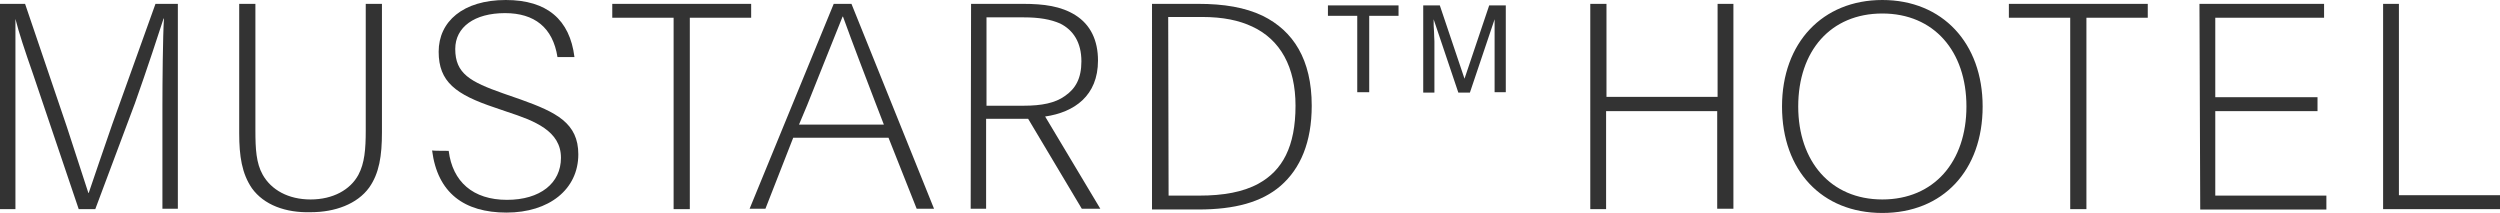 <?xml version="1.0" encoding="utf-8"?>
<!-- Generator: Adobe Illustrator 21.1.0, SVG Export Plug-In . SVG Version: 6.00 Build 0)  -->
<svg version="1.1" id="レイヤー_1" xmlns="http://www.w3.org/2000/svg" xmlns:xlink="http://www.w3.org/1999/xlink" x="0px"
	 y="0px" width="648px" height="55.2px" viewBox="0 0 648 55.2" style="enable-background:new 0 0 648 55.2;" xml:space="preserve">
<style type="text/css">
	.st0{fill:#333333;}
</style>
<g>
	<g>
		<g>
			<g>
				<path class="st0" d="M0,1h6.5l10.8,31.8l5.6,17.2H23c1.6-4.6,3.5-10.4,6.1-17.8L40.3,1h5.8v53.1h-4V27.3
					c0-5.6,0.1-18.1,0.4-22.5h-0.1c-0.9,2.8-4.4,13.5-7.4,21.9L24.7,54.2h-4.3L8.6,19.3C6.4,13,4.9,8.5,4,4.9l0,0
					C4,9.3,4,17.1,4,24.4v29.8H0V1z"/>
				<path class="st0" d="M65.3,48.8C62.7,45,62,40.5,62,34.5V1h4.2v32.8c0,4.8,0.2,8.5,1.9,11.5c2.2,3.9,6.6,6.4,12.4,6.4
					s10.3-2.5,12.4-6.4c1.6-3,1.9-6.6,1.9-11.5V1H99v33.3c0,6.1-0.7,10.6-3.3,14.3c-3.1,4.3-8.9,6.4-15.1,6.4
					C74,55.2,68.4,53.1,65.3,48.8z"/>
				<path class="st0" d="M116.3,39.1c1,8,6.3,12.7,15.1,12.7c8.6,0,14-4.3,14-10.9c0-7-6.9-9.6-13.9-11.9l-3.2-1.1
					c-10.2-3.4-14.6-6.7-14.6-14.5C113.7,5.6,120,0,131.1,0c10.7,0,16.6,5.1,17.8,14.8h-4.4c-1.2-7.7-6-11.4-13.6-11.4
					C123,3.4,118,7,118,12.7c0,6.4,3.9,8.5,12.4,11.5l4.6,1.6c9.2,3.3,14.9,6.1,14.9,14.2c0,9.1-7.6,15.1-18.6,15.1
					s-17.9-5.1-19.3-16.1C112,39.1,116.3,39.1,116.3,39.1z"/>
				<path class="st0" d="M174.7,4.6h-16V1h36v3.6h-15.9v49.6h-4.2V4.6z"/>
				<path class="st0" d="M216.1,1h4.6l21.4,53.1h-4.5l-7.3-18.4h-24.7l-7.2,18.4h-4.1L216.1,1z M209.2,27.3l-2.1,5h22l-2.2-5.7
					c-2.6-6.8-5.8-15.1-8.4-22.3h-0.1C215.4,11.7,211.5,21.6,209.2,27.3z"/>
				<path class="st0" d="M251.7,1h13.5c5.4,0,9.8,0.6,13.5,2.9c4,2.5,5.9,6.6,5.9,11.8c0,9.1-6.1,13.4-13.7,14.5l14.3,23.9h-4.8
					l-13.9-23.3h-10.9v23.3h-4L251.7,1L251.7,1z M255.7,27.4h9.7c4.6,0,8.1-0.7,10.6-2.5c2.8-1.9,4.3-4.6,4.3-9
					c0-4.9-2.1-8.1-5.5-9.8c-2.5-1.1-5.5-1.6-9.4-1.6h-9.7L255.7,27.4L255.7,27.4z"/>
				<path class="st0" d="M298.7,1h11.9c6.6,0,12.1,0.9,16.7,3.1C335.2,8,340,15.4,340,27.4c0,9.4-2.9,16.3-8.1,20.8
					c-4.9,4.2-11.8,6.1-21.3,6.1h-12V1z M302.9,50.7h8c6.1,0,11.3-0.9,15.3-3.1c6.2-3.4,9.6-9.6,9.6-20.2c0-10-3.9-17.1-11.2-20.5
					c-3.4-1.6-7.5-2.5-13.1-2.5h-8.7L302.9,50.7L302.9,50.7z"/>
				<path class="st0" d="M449.3,1v53.1h-4.2V28.8h-28.8v25.4h-4.1V1h4.2v24.1h28.8V1H449.3z"/>
				<path class="st0" d="M513.9,27.6c0,16.6-10.3,27.6-26,27.6c-15.7,0-26-11-26-27.6c0-16.5,10.5-27.6,26-27.6
					C503.5,0,513.9,11.2,513.9,27.6z M509.7,27.6c0-14.3-8.4-24.1-21.8-24.1c-13.4,0-21.8,9.7-21.8,24.1c0,14.2,8.4,24.1,21.8,24.1
					C501.3,51.7,509.7,41.9,509.7,27.6z"/>
				<path class="st0" d="M536.7,4.6h-16V1h36v3.6h-15.9v49.6h-4.2V4.6z"/>
				<path class="st0" d="M570.1,1h32.3v3.6h-28.2v20.6h26.5v3.6h-26.5v21.9h28.8v3.6h-32.7L570.1,1L570.1,1z"/>
				<path class="st0" d="M621.8,1v49.6H648v3.6h-30.3V1H621.8z"/>
			</g>
		</g>
		<g>
			<path class="st0" d="M362.5,1.4v2.7h-7.6v19.8h-3.1V4.1h-7.6V1.4H362.5z"/>
			<path class="st0" d="M368.9,1.4h4.3l6.4,19l6.4-19h4.3v22.5h-2.9V10.6c0-0.4,0-1.2,0-2.2s0-2.2,0-3.4l-6.4,19h-3l-6.4-19v0.7
				c0,0.5,0,1.4,0.1,2.5c0,1.1,0.1,1.9,0.1,2.5v13.3h-2.9L368.9,1.4L368.9,1.4z"/>
		</g>
	</g>
</g>
</svg>
